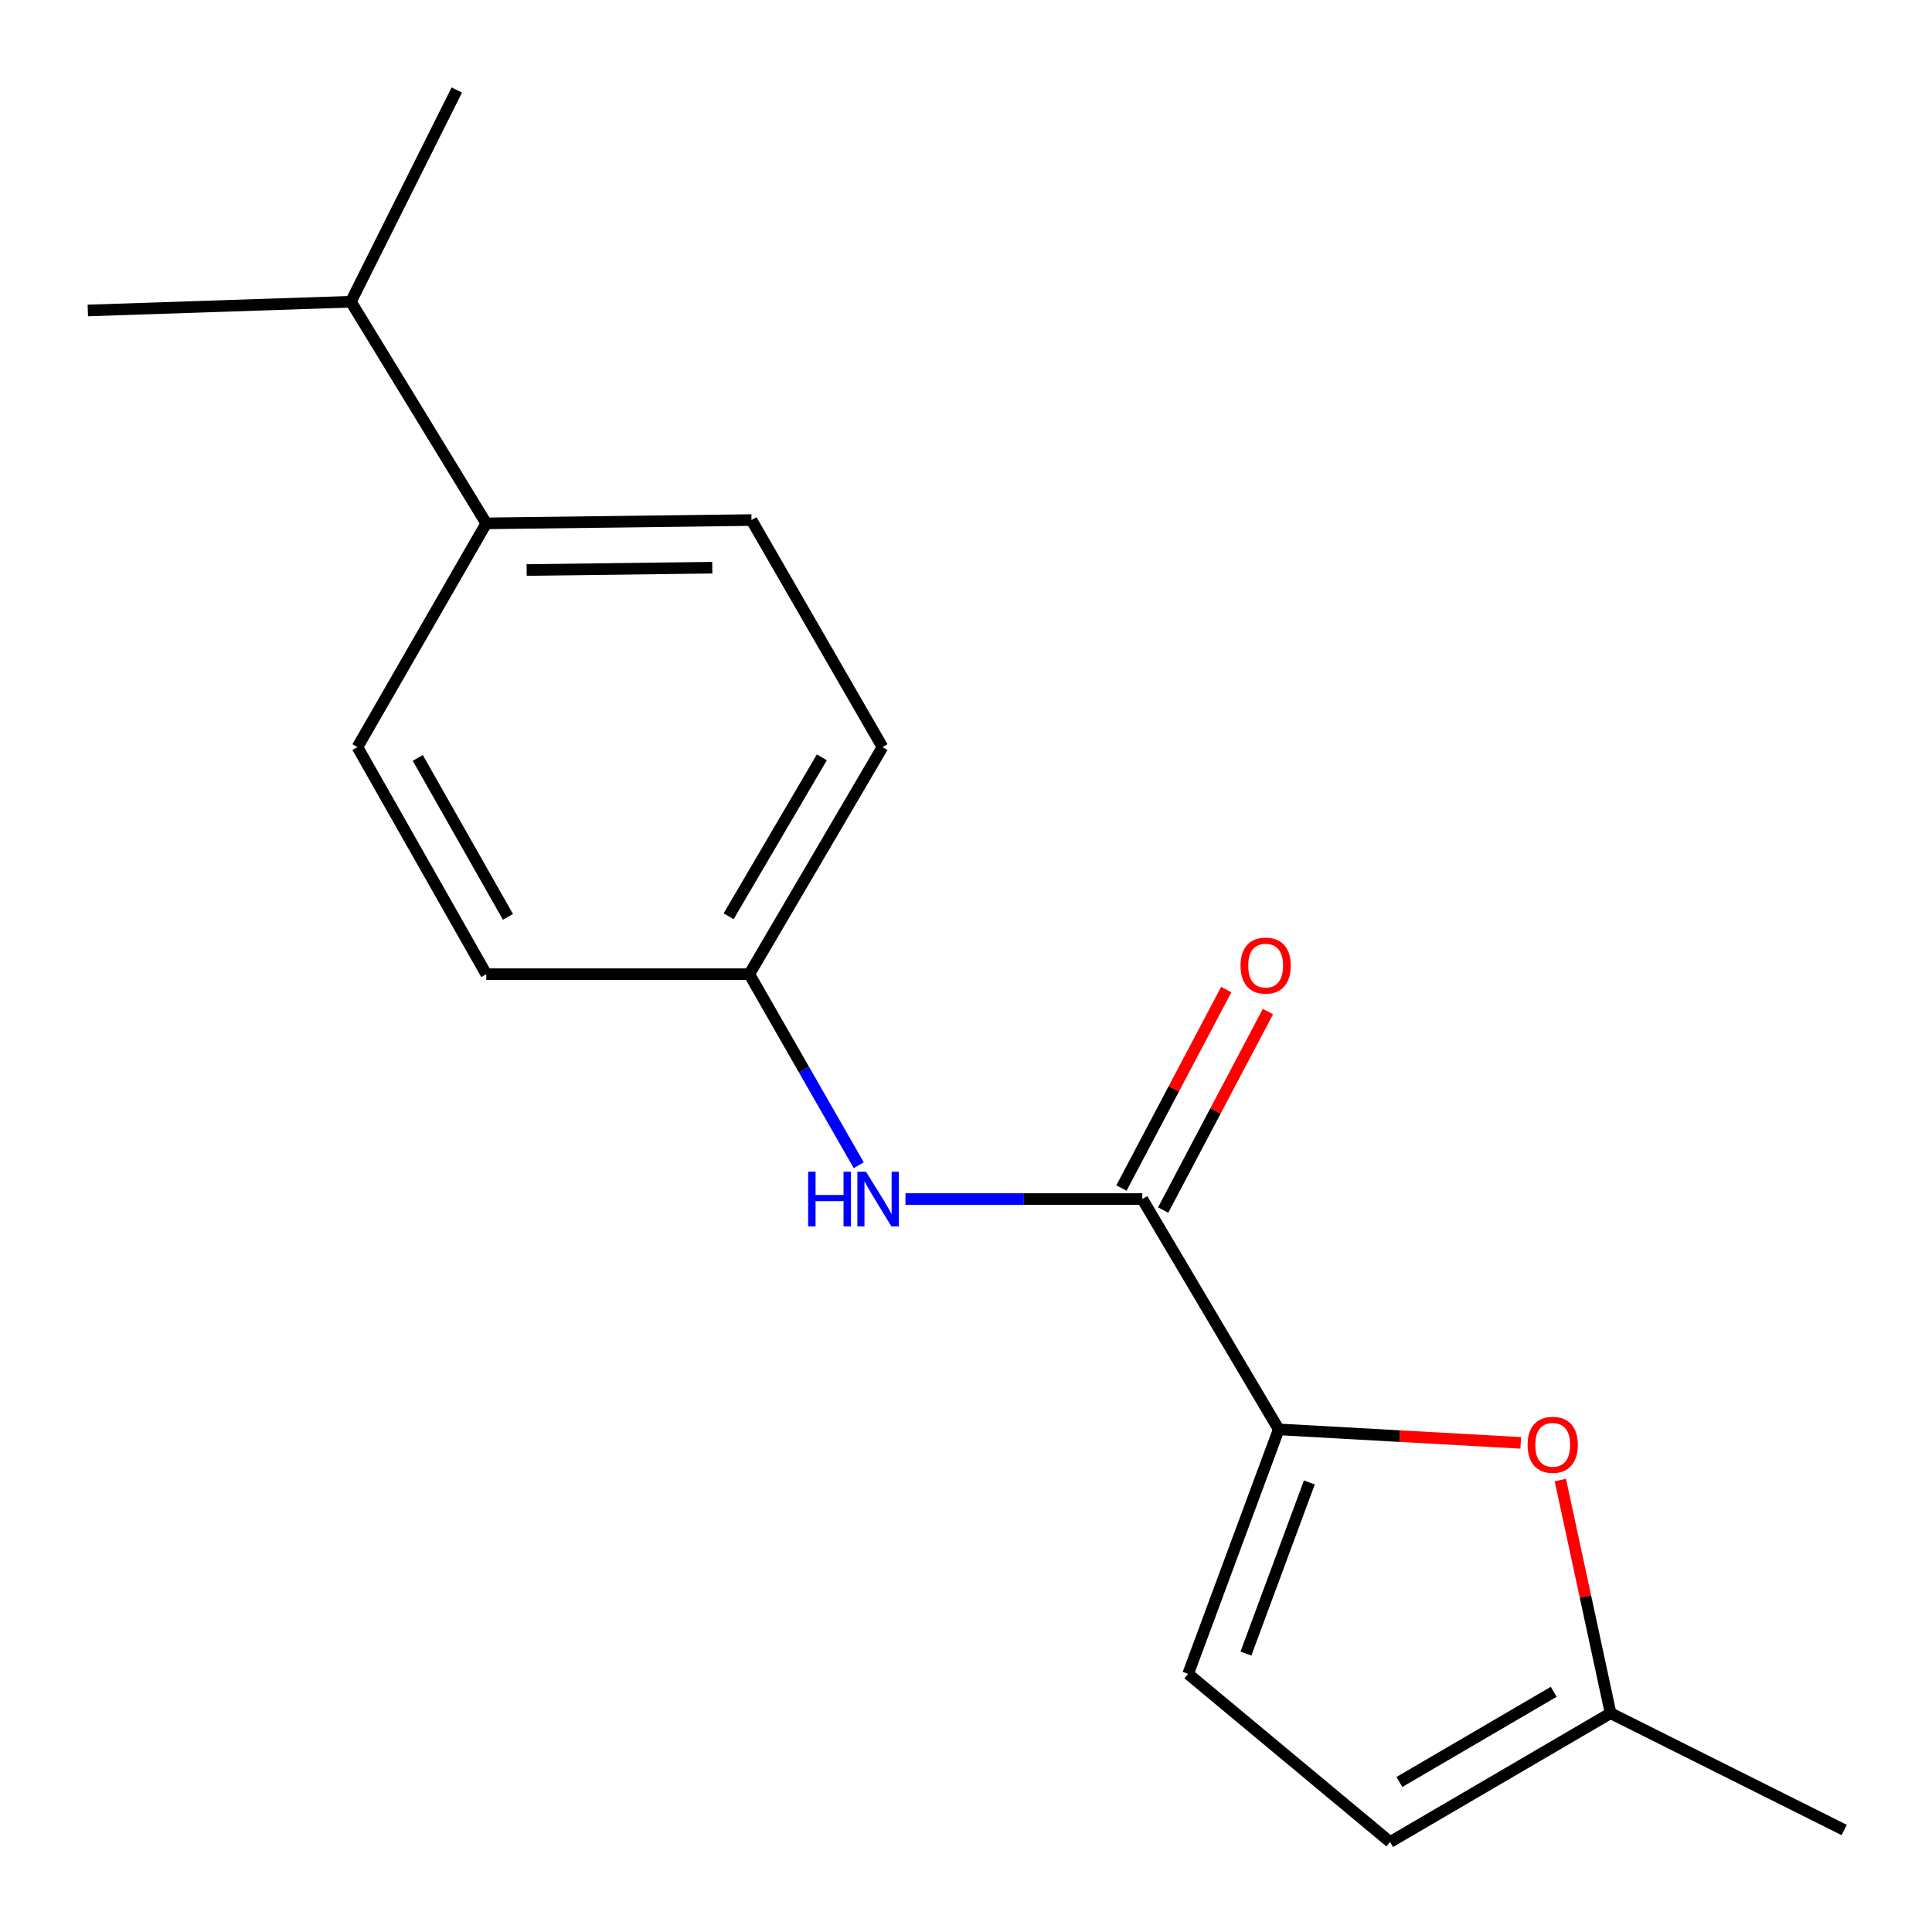 <?xml version='1.0' encoding='iso-8859-1'?>
<svg version='1.1' baseProfile='full'
              xmlns='http://www.w3.org/2000/svg'
                      xmlns:rdkit='http://www.rdkit.org/xml'
                      xmlns:xlink='http://www.w3.org/1999/xlink'
                  xml:space='preserve'
width='1000px' height='1000px' viewBox='0 0 1000 1000'>
<!-- END OF HEADER -->
<rect style='opacity:1.0;fill:#FFFFFF;stroke:none' width='1000' height='1000' x='0' y='0'> </rect>
<path class='bond-0' d='M 661.874,739.848 L 591.248,620.629' style='fill:none;fill-rule:evenodd;stroke:#000000;stroke-width:6px;stroke-linecap:butt;stroke-linejoin:miter;stroke-opacity:1' />
<path class='bond-1' d='M 661.874,739.848 L 724.502,743.339' style='fill:none;fill-rule:evenodd;stroke:#000000;stroke-width:6px;stroke-linecap:butt;stroke-linejoin:miter;stroke-opacity:1' />
<path class='bond-1' d='M 724.502,743.339 L 787.13,746.83' style='fill:none;fill-rule:evenodd;stroke:#FF0000;stroke-width:6px;stroke-linecap:butt;stroke-linejoin:miter;stroke-opacity:1' />
<path class='bond-2' d='M 661.874,739.848 L 614.975,866.402' style='fill:none;fill-rule:evenodd;stroke:#000000;stroke-width:6px;stroke-linecap:butt;stroke-linejoin:miter;stroke-opacity:1' />
<path class='bond-2' d='M 677.723,767.312 L 644.894,855.9' style='fill:none;fill-rule:evenodd;stroke:#000000;stroke-width:6px;stroke-linecap:butt;stroke-linejoin:miter;stroke-opacity:1' />
<path class='bond-3' d='M 591.248,620.629 L 529.959,620.629' style='fill:none;fill-rule:evenodd;stroke:#000000;stroke-width:6px;stroke-linecap:butt;stroke-linejoin:miter;stroke-opacity:1' />
<path class='bond-3' d='M 529.959,620.629 L 468.67,620.629' style='fill:none;fill-rule:evenodd;stroke:#0000FF;stroke-width:6px;stroke-linecap:butt;stroke-linejoin:miter;stroke-opacity:1' />
<path class='bond-6' d='M 602.039,626.327 L 629.163,574.959' style='fill:none;fill-rule:evenodd;stroke:#000000;stroke-width:6px;stroke-linecap:butt;stroke-linejoin:miter;stroke-opacity:1' />
<path class='bond-6' d='M 629.163,574.959 L 656.286,523.591' style='fill:none;fill-rule:evenodd;stroke:#FF0000;stroke-width:6px;stroke-linecap:butt;stroke-linejoin:miter;stroke-opacity:1' />
<path class='bond-6' d='M 580.457,614.931 L 607.581,563.564' style='fill:none;fill-rule:evenodd;stroke:#000000;stroke-width:6px;stroke-linecap:butt;stroke-linejoin:miter;stroke-opacity:1' />
<path class='bond-6' d='M 607.581,563.564 L 634.705,512.196' style='fill:none;fill-rule:evenodd;stroke:#FF0000;stroke-width:6px;stroke-linecap:butt;stroke-linejoin:miter;stroke-opacity:1' />
<path class='bond-4' d='M 807.628,766.067 L 820.63,826.404' style='fill:none;fill-rule:evenodd;stroke:#FF0000;stroke-width:6px;stroke-linecap:butt;stroke-linejoin:miter;stroke-opacity:1' />
<path class='bond-4' d='M 820.63,826.404 L 833.632,886.74' style='fill:none;fill-rule:evenodd;stroke:#000000;stroke-width:6px;stroke-linecap:butt;stroke-linejoin:miter;stroke-opacity:1' />
<path class='bond-5' d='M 614.975,866.402 L 719.524,953.42' style='fill:none;fill-rule:evenodd;stroke:#000000;stroke-width:6px;stroke-linecap:butt;stroke-linejoin:miter;stroke-opacity:1' />
<path class='bond-8' d='M 444.48,603.116 L 416.162,553.68' style='fill:none;fill-rule:evenodd;stroke:#0000FF;stroke-width:6px;stroke-linecap:butt;stroke-linejoin:miter;stroke-opacity:1' />
<path class='bond-8' d='M 416.162,553.68 L 387.845,504.244' style='fill:none;fill-rule:evenodd;stroke:#000000;stroke-width:6px;stroke-linecap:butt;stroke-linejoin:miter;stroke-opacity:1' />
<path class='bond-14' d='M 833.632,886.74 L 954.545,947.21' style='fill:none;fill-rule:evenodd;stroke:#000000;stroke-width:6px;stroke-linecap:butt;stroke-linejoin:miter;stroke-opacity:1' />
<path class='bond-17' d='M 833.632,886.74 L 719.524,953.42' style='fill:none;fill-rule:evenodd;stroke:#000000;stroke-width:6px;stroke-linecap:butt;stroke-linejoin:miter;stroke-opacity:1' />
<path class='bond-17' d='M 804.202,875.671 L 724.327,922.347' style='fill:none;fill-rule:evenodd;stroke:#000000;stroke-width:6px;stroke-linecap:butt;stroke-linejoin:miter;stroke-opacity:1' />
<path class='bond-7' d='M 251.691,270.89 L 388.97,269.182' style='fill:none;fill-rule:evenodd;stroke:#000000;stroke-width:6px;stroke-linecap:butt;stroke-linejoin:miter;stroke-opacity:1' />
<path class='bond-7' d='M 272.587,295.037 L 368.682,293.841' style='fill:none;fill-rule:evenodd;stroke:#000000;stroke-width:6px;stroke-linecap:butt;stroke-linejoin:miter;stroke-opacity:1' />
<path class='bond-11' d='M 251.691,270.89 L 181.622,156.172' style='fill:none;fill-rule:evenodd;stroke:#000000;stroke-width:6px;stroke-linecap:butt;stroke-linejoin:miter;stroke-opacity:1' />
<path class='bond-18' d='M 251.691,270.89 L 185.011,386.706' style='fill:none;fill-rule:evenodd;stroke:#000000;stroke-width:6px;stroke-linecap:butt;stroke-linejoin:miter;stroke-opacity:1' />
<path class='bond-12' d='M 387.845,504.244 L 456.776,386.706' style='fill:none;fill-rule:evenodd;stroke:#000000;stroke-width:6px;stroke-linecap:butt;stroke-linejoin:miter;stroke-opacity:1' />
<path class='bond-12' d='M 377.133,474.267 L 425.384,391.991' style='fill:none;fill-rule:evenodd;stroke:#000000;stroke-width:6px;stroke-linecap:butt;stroke-linejoin:miter;stroke-opacity:1' />
<path class='bond-13' d='M 387.845,504.244 L 251.691,504.244' style='fill:none;fill-rule:evenodd;stroke:#000000;stroke-width:6px;stroke-linecap:butt;stroke-linejoin:miter;stroke-opacity:1' />
<path class='bond-9' d='M 388.97,269.182 L 456.776,386.706' style='fill:none;fill-rule:evenodd;stroke:#000000;stroke-width:6px;stroke-linecap:butt;stroke-linejoin:miter;stroke-opacity:1' />
<path class='bond-10' d='M 185.011,386.706 L 251.691,504.244' style='fill:none;fill-rule:evenodd;stroke:#000000;stroke-width:6px;stroke-linecap:butt;stroke-linejoin:miter;stroke-opacity:1' />
<path class='bond-10' d='M 216.24,392.294 L 262.917,474.571' style='fill:none;fill-rule:evenodd;stroke:#000000;stroke-width:6px;stroke-linecap:butt;stroke-linejoin:miter;stroke-opacity:1' />
<path class='bond-15' d='M 181.622,156.172 L 45.455,160.701' style='fill:none;fill-rule:evenodd;stroke:#000000;stroke-width:6px;stroke-linecap:butt;stroke-linejoin:miter;stroke-opacity:1' />
<path class='bond-16' d='M 181.622,156.172 L 236.438,46.58' style='fill:none;fill-rule:evenodd;stroke:#000000;stroke-width:6px;stroke-linecap:butt;stroke-linejoin:miter;stroke-opacity:1' />
<path  class='atom-2' d='M 790.681 747.833
Q 790.681 741.033, 794.041 737.233
Q 797.401 733.433, 803.681 733.433
Q 809.961 733.433, 813.321 737.233
Q 816.681 741.033, 816.681 747.833
Q 816.681 754.713, 813.281 758.633
Q 809.881 762.513, 803.681 762.513
Q 797.441 762.513, 794.041 758.633
Q 790.681 754.753, 790.681 747.833
M 803.681 759.313
Q 808.001 759.313, 810.321 756.433
Q 812.681 753.513, 812.681 747.833
Q 812.681 742.273, 810.321 739.473
Q 808.001 736.633, 803.681 736.633
Q 799.361 736.633, 797.001 739.433
Q 794.681 742.233, 794.681 747.833
Q 794.681 753.553, 797.001 756.433
Q 799.361 759.313, 803.681 759.313
' fill='#FF0000'/>
<path  class='atom-4' d='M 418.292 606.469
L 422.132 606.469
L 422.132 618.509
L 436.612 618.509
L 436.612 606.469
L 440.452 606.469
L 440.452 634.789
L 436.612 634.789
L 436.612 621.709
L 422.132 621.709
L 422.132 634.789
L 418.292 634.789
L 418.292 606.469
' fill='#0000FF'/>
<path  class='atom-4' d='M 448.252 606.469
L 457.532 621.469
Q 458.452 622.949, 459.932 625.629
Q 461.412 628.309, 461.492 628.469
L 461.492 606.469
L 465.252 606.469
L 465.252 634.789
L 461.372 634.789
L 451.412 618.389
Q 450.252 616.469, 449.012 614.269
Q 447.812 612.069, 447.452 611.389
L 447.452 634.789
L 443.772 634.789
L 443.772 606.469
L 448.252 606.469
' fill='#0000FF'/>
<path  class='atom-7' d='M 642.095 499.795
Q 642.095 492.995, 645.455 489.195
Q 648.815 485.395, 655.095 485.395
Q 661.375 485.395, 664.735 489.195
Q 668.095 492.995, 668.095 499.795
Q 668.095 506.675, 664.695 510.595
Q 661.295 514.475, 655.095 514.475
Q 648.855 514.475, 645.455 510.595
Q 642.095 506.715, 642.095 499.795
M 655.095 511.275
Q 659.415 511.275, 661.735 508.395
Q 664.095 505.475, 664.095 499.795
Q 664.095 494.235, 661.735 491.435
Q 659.415 488.595, 655.095 488.595
Q 650.775 488.595, 648.415 491.395
Q 646.095 494.195, 646.095 499.795
Q 646.095 505.515, 648.415 508.395
Q 650.775 511.275, 655.095 511.275
' fill='#FF0000'/>
</svg>
